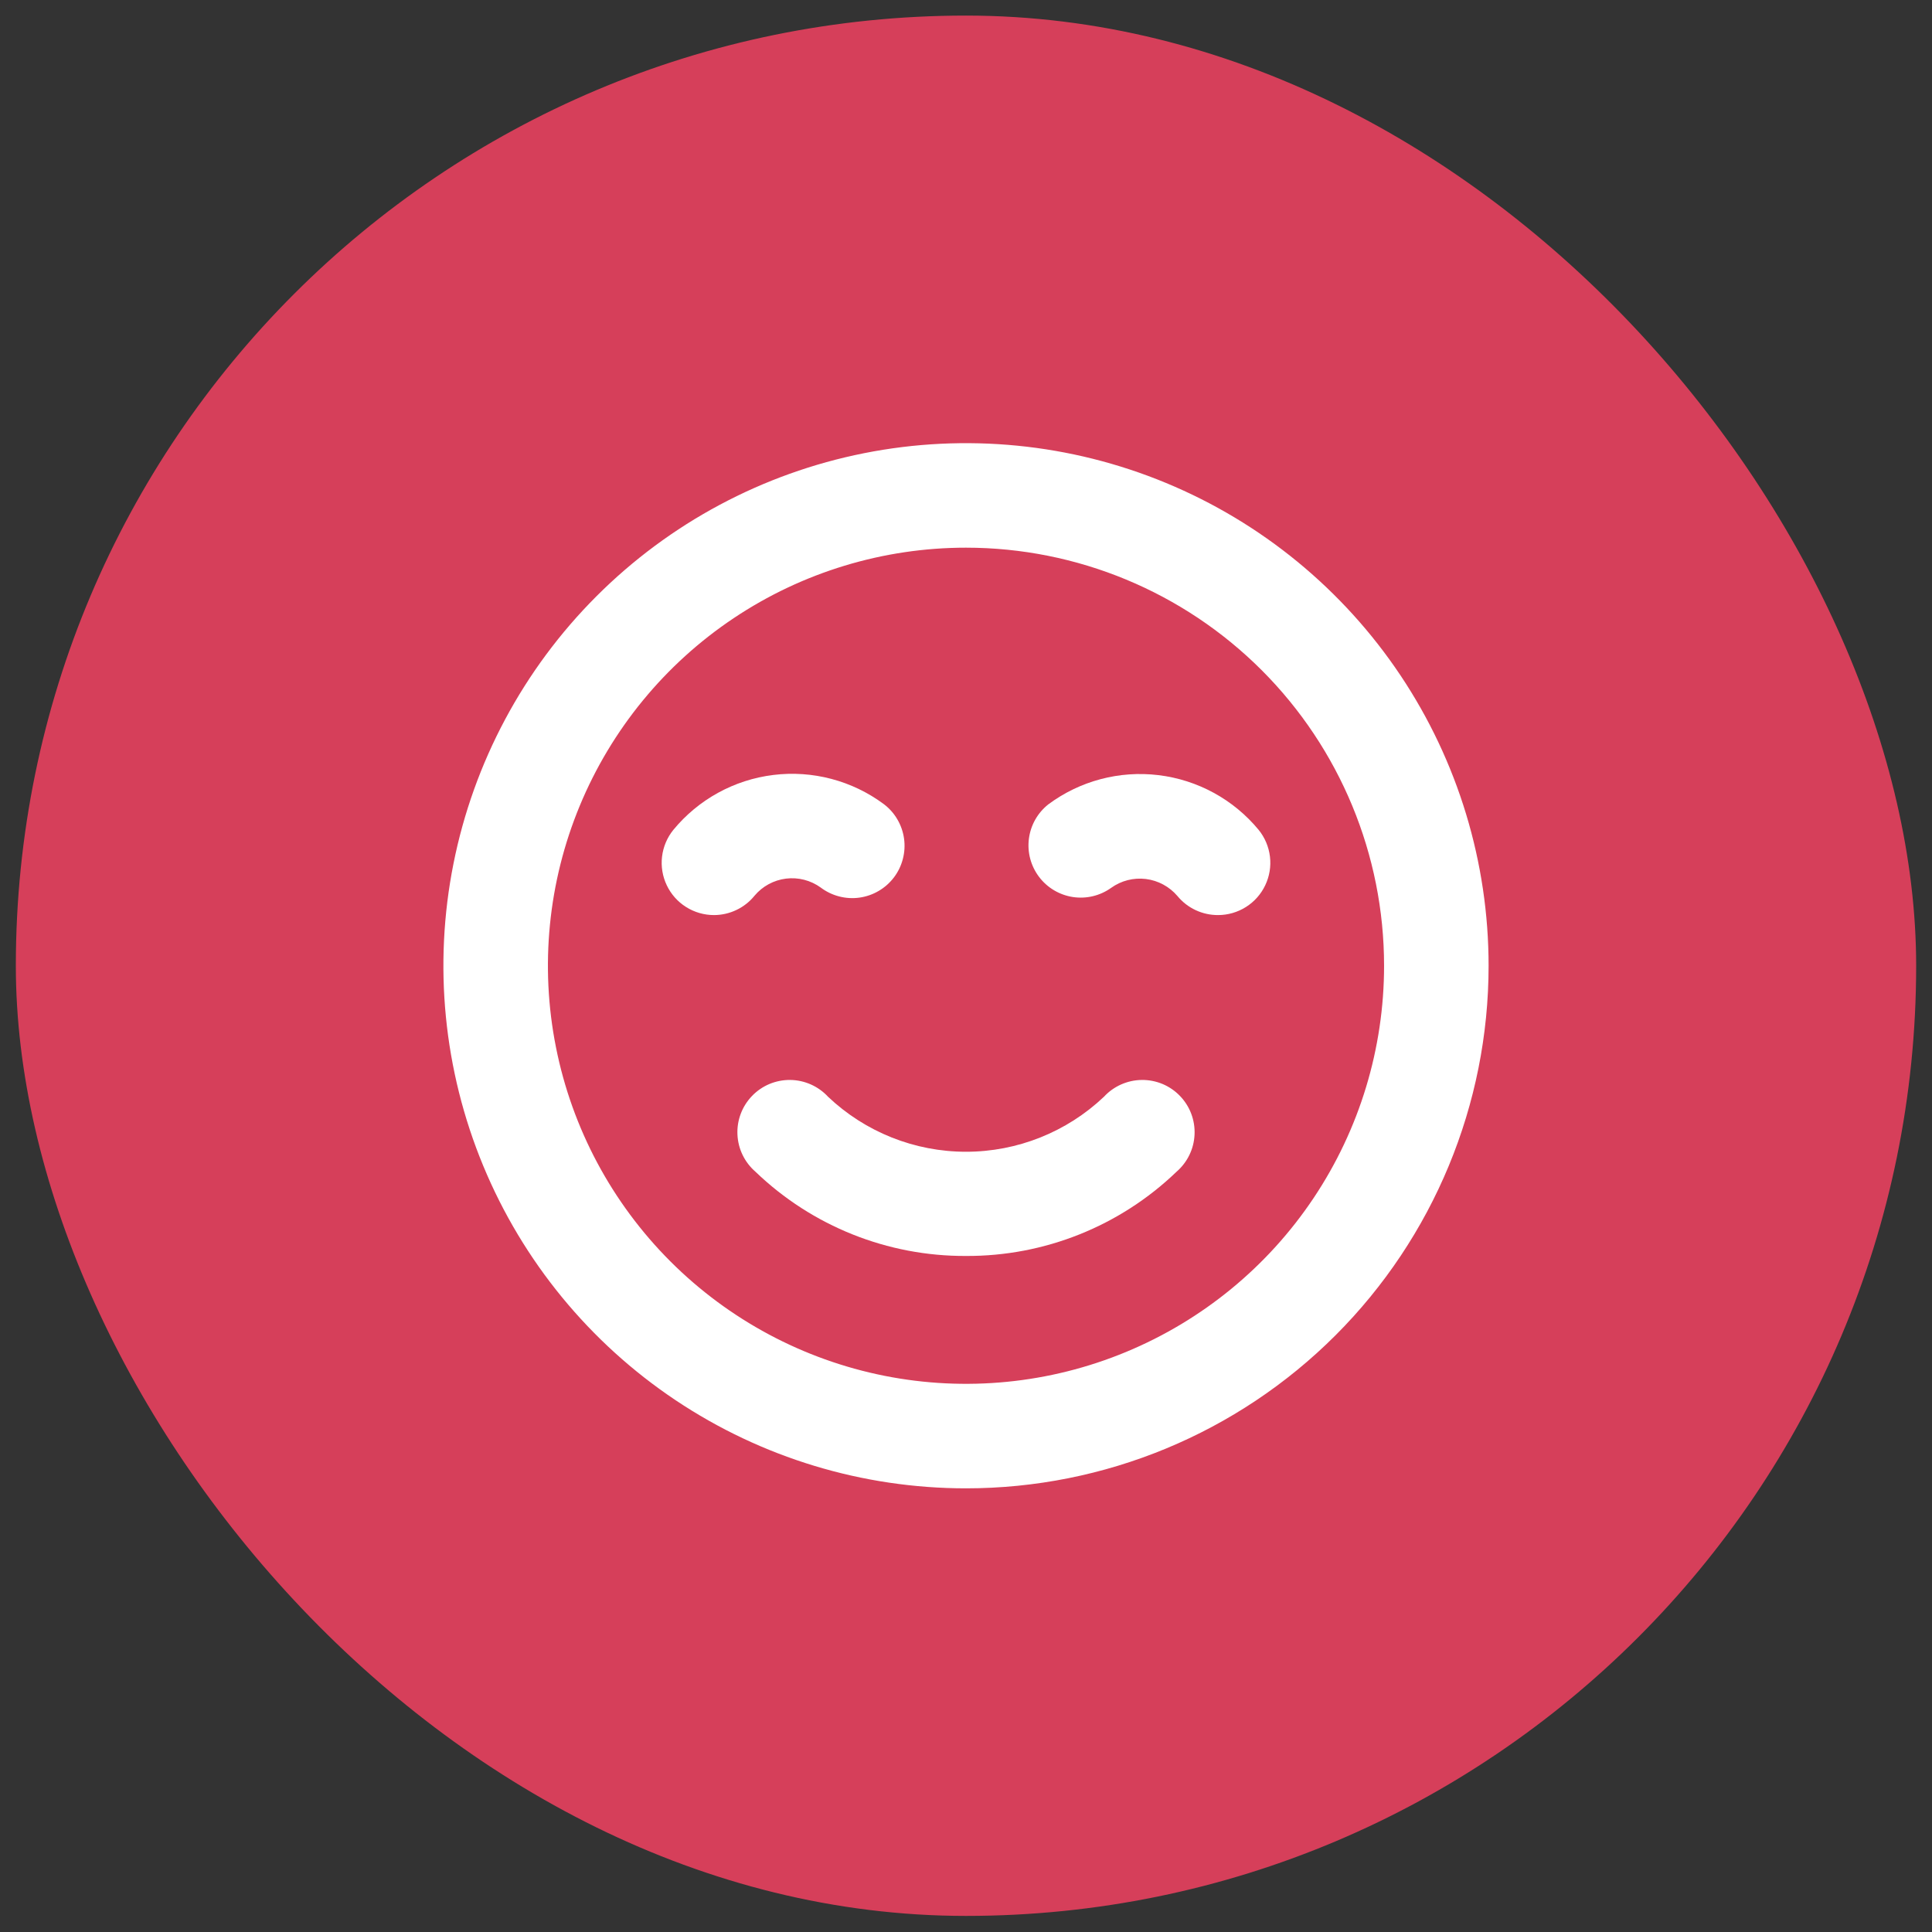 <svg width="61" height="61" viewBox="0 0 61 61" fill="none" xmlns="http://www.w3.org/2000/svg">
<rect x="0" y="0" width="61" height="61" fill="#333333" stroke="none"/>
<rect x="0.5" y="0.492" width="60" height="60" rx="30" fill="#D63F5A"/>
<g clip-path="url(#clip0_3837_113189)">
<path d="M30.5 46.992C27.237 46.992 24.047 46.025 21.333 44.211C18.62 42.398 16.505 39.822 15.256 36.806C14.007 33.791 13.68 30.474 14.317 27.273C14.954 24.073 16.525 21.133 18.833 18.825C21.14 16.517 24.08 14.946 27.281 14.309C30.482 13.673 33.799 13.999 36.814 15.248C39.829 16.497 42.406 18.612 44.219 21.325C46.032 24.039 47 27.229 47 30.492C47 34.868 45.262 39.065 42.167 42.16C39.073 45.254 34.876 46.992 30.5 46.992ZM30.5 17.292C27.889 17.292 25.337 18.066 23.166 19.517C20.996 20.967 19.304 23.029 18.305 25.441C17.306 27.853 17.044 30.507 17.554 33.067C18.063 35.628 19.32 37.98 21.166 39.826C23.012 41.672 25.364 42.929 27.925 43.439C30.485 43.948 33.139 43.687 35.551 42.687C37.963 41.688 40.025 39.996 41.475 37.826C42.926 35.655 43.7 33.103 43.7 30.492C43.7 26.991 42.309 23.634 39.834 21.158C37.358 18.683 34.001 17.292 30.5 17.292Z" fill="white"/>
<path d="M30.5 39.655C28.024 39.667 25.641 38.714 23.856 36.999C23.686 36.852 23.547 36.672 23.449 36.471C23.35 36.269 23.294 36.049 23.284 35.824C23.273 35.6 23.309 35.376 23.388 35.166C23.467 34.955 23.589 34.764 23.745 34.602C23.901 34.44 24.088 34.312 24.295 34.225C24.503 34.139 24.726 34.095 24.95 34.098C25.175 34.1 25.396 34.149 25.602 34.24C25.807 34.331 25.992 34.463 26.144 34.628C27.32 35.743 28.879 36.365 30.5 36.365C32.121 36.365 33.68 35.743 34.856 34.628C35.008 34.463 35.193 34.331 35.398 34.24C35.604 34.149 35.825 34.1 36.05 34.098C36.275 34.095 36.497 34.139 36.705 34.225C36.912 34.312 37.099 34.44 37.255 34.602C37.411 34.764 37.533 34.955 37.612 35.166C37.691 35.376 37.727 35.6 37.716 35.824C37.706 36.049 37.65 36.269 37.551 36.471C37.453 36.672 37.314 36.852 37.144 36.999C35.359 38.714 32.976 39.667 30.5 39.655Z" fill="white"/>
<path d="M38.459 28.892C38.214 28.893 37.972 28.84 37.75 28.736C37.529 28.633 37.333 28.481 37.177 28.292C36.924 27.994 36.568 27.801 36.18 27.753C35.791 27.705 35.399 27.805 35.081 28.034C34.731 28.284 34.297 28.387 33.872 28.322C33.447 28.256 33.064 28.028 32.805 27.684C32.546 27.34 32.431 26.909 32.486 26.482C32.54 26.056 32.759 25.667 33.096 25.399C34.095 24.655 35.342 24.324 36.578 24.474C37.815 24.623 38.947 25.242 39.74 26.202C39.936 26.444 40.06 26.737 40.097 27.047C40.134 27.356 40.082 27.67 39.948 27.951C39.814 28.233 39.603 28.471 39.339 28.637C39.076 28.803 38.77 28.892 38.459 28.892Z" fill="white"/>
<path d="M22.541 28.892C22.23 28.892 21.924 28.803 21.661 28.637C21.397 28.471 21.186 28.233 21.052 27.951C20.918 27.67 20.866 27.356 20.903 27.047C20.94 26.737 21.064 26.444 21.26 26.202C22.052 25.24 23.183 24.619 24.419 24.468C25.656 24.316 26.904 24.646 27.904 25.388C28.077 25.519 28.223 25.682 28.332 25.869C28.442 26.056 28.514 26.263 28.544 26.478C28.574 26.693 28.561 26.911 28.506 27.121C28.452 27.331 28.357 27.528 28.226 27.701C28.095 27.874 27.931 28.02 27.744 28.129C27.558 28.239 27.351 28.311 27.136 28.341C26.921 28.371 26.703 28.358 26.493 28.303C26.283 28.249 26.086 28.153 25.913 28.023C25.596 27.794 25.205 27.693 24.817 27.741C24.429 27.789 24.074 27.982 23.823 28.281C23.668 28.472 23.473 28.626 23.251 28.731C23.029 28.837 22.787 28.892 22.541 28.892Z" fill="white"/>
</g>
<defs>
<clipPath id="clip0_3837_113189">
<rect width="33" height="33" fill="white" transform="translate(14 13.992)"/>
</clipPath>
</defs>
</svg>

